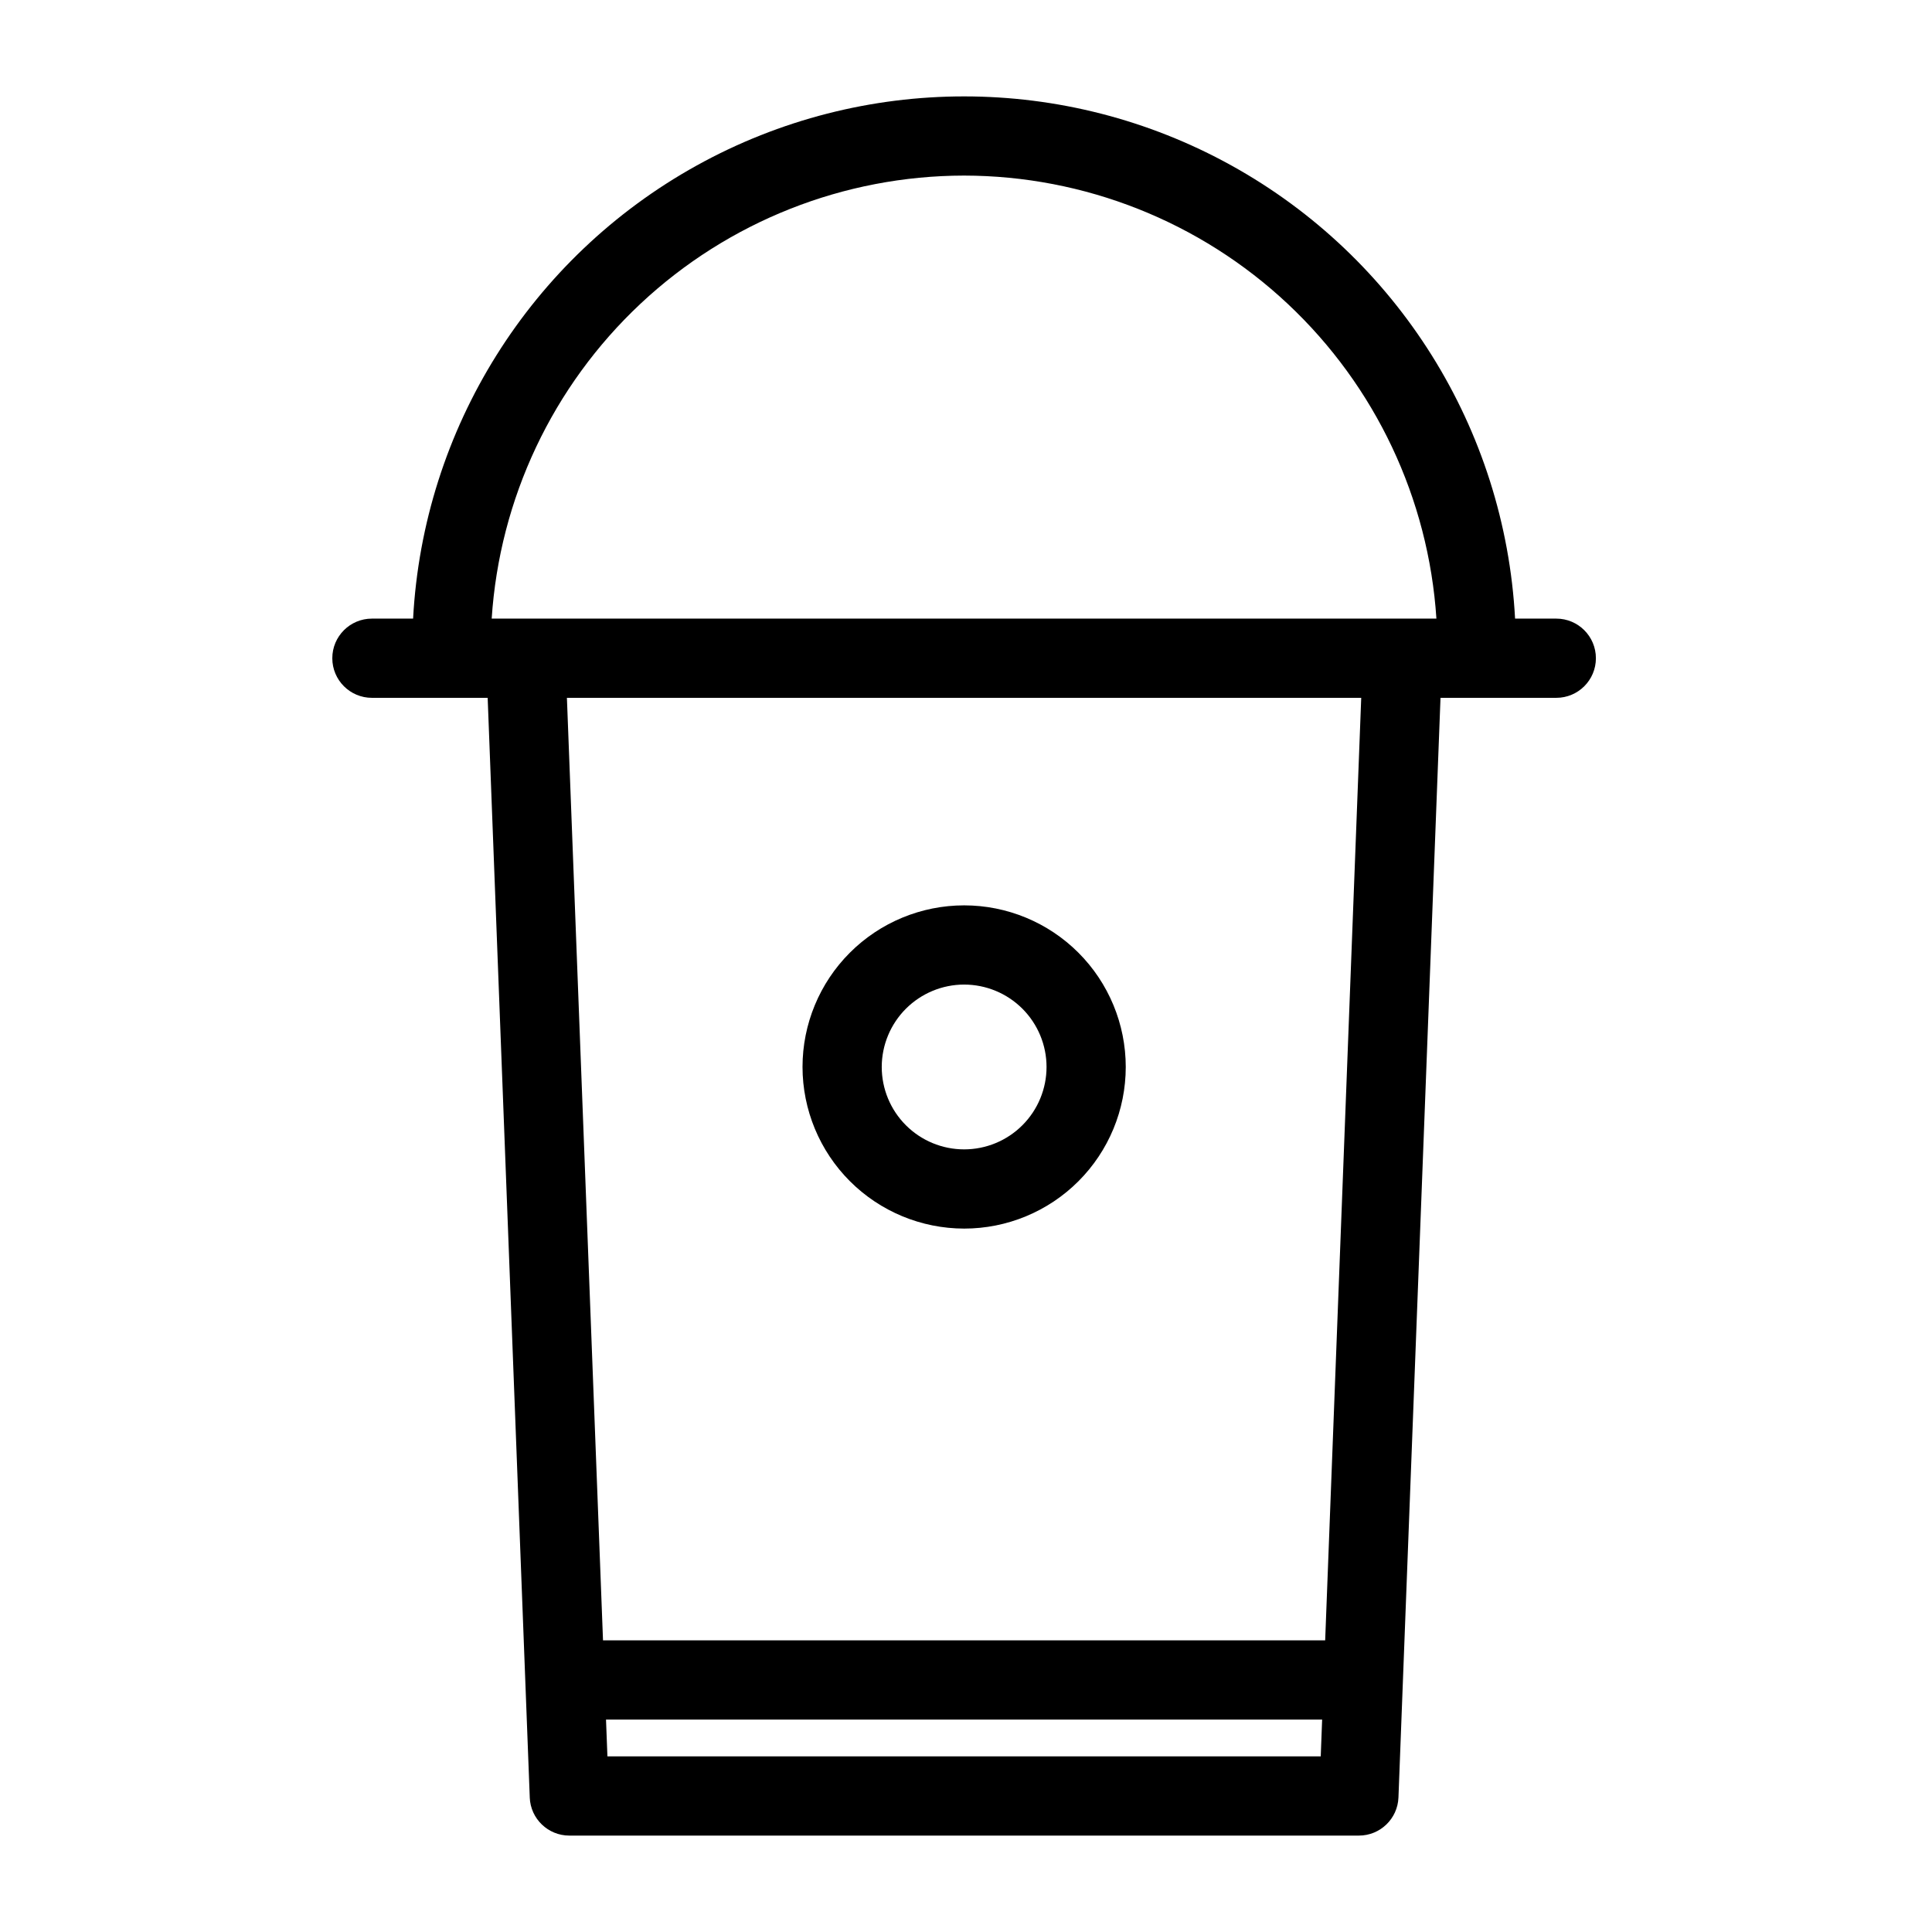 <?xml version="1.0" encoding="UTF-8"?>
<!-- Uploaded to: ICON Repo, www.svgrepo.com, Generator: ICON Repo Mixer Tools -->
<svg fill="#000000" width="800px" height="800px" version="1.1" viewBox="144 144 512 512" xmlns="http://www.w3.org/2000/svg">
 <g>
  <path d="m545.51 307.94c-2.699-50.309-31.105-95.688-75.18-120.09s-97.609-24.406-141.68 0c-44.074 24.406-72.48 69.785-75.176 120.09h-10.914c-5.797 0-10.496 4.699-10.496 10.496s4.699 10.496 10.496 10.496h30.676l11.156 291.42-0.004 0.004c0.215 5.633 4.848 10.094 10.488 10.094h209.24c5.641 0 10.273-4.461 10.488-10.094l11.145-291.42 30.684-0.004c5.797 0 10.496-4.699 10.496-10.496s-4.699-10.496-10.496-10.496zm-146.02-117.41c31.867 0.039 62.523 12.191 85.766 33.988 23.242 21.801 37.328 51.621 39.406 83.418h-250.36c2.078-31.797 16.168-61.617 39.41-83.418 23.246-21.801 53.906-33.953 85.773-33.988zm-94.516 418.92-0.375-9.746h189.78l-0.371 9.746zm190.21-30.738h-191.38l-9.566-249.78 210.5-0.004z"/>
  <path d="m399.5 469.59c11.359 0 22.254-4.508 30.285-12.539 8.035-8.031 12.547-18.926 12.551-30.285 0-11.359-4.512-22.254-12.543-30.289-8.031-8.031-18.922-12.547-30.281-12.547-11.359 0-22.254 4.512-30.289 12.543-8.031 8.031-12.547 18.922-12.547 30.281 0.012 11.355 4.527 22.242 12.555 30.273 8.027 8.031 18.914 12.547 30.27 12.562zm0-64.668c5.793 0 11.348 2.301 15.445 6.394 4.094 4.094 6.398 9.648 6.398 15.441 0 5.793-2.301 11.348-6.398 15.445-4.094 4.094-9.648 6.394-15.441 6.394s-11.348-2.301-15.441-6.398c-4.098-4.098-6.394-9.652-6.394-15.445 0.008-5.785 2.312-11.336 6.402-15.43 4.094-4.09 9.641-6.394 15.43-6.402z"/>
 </g>
</svg>